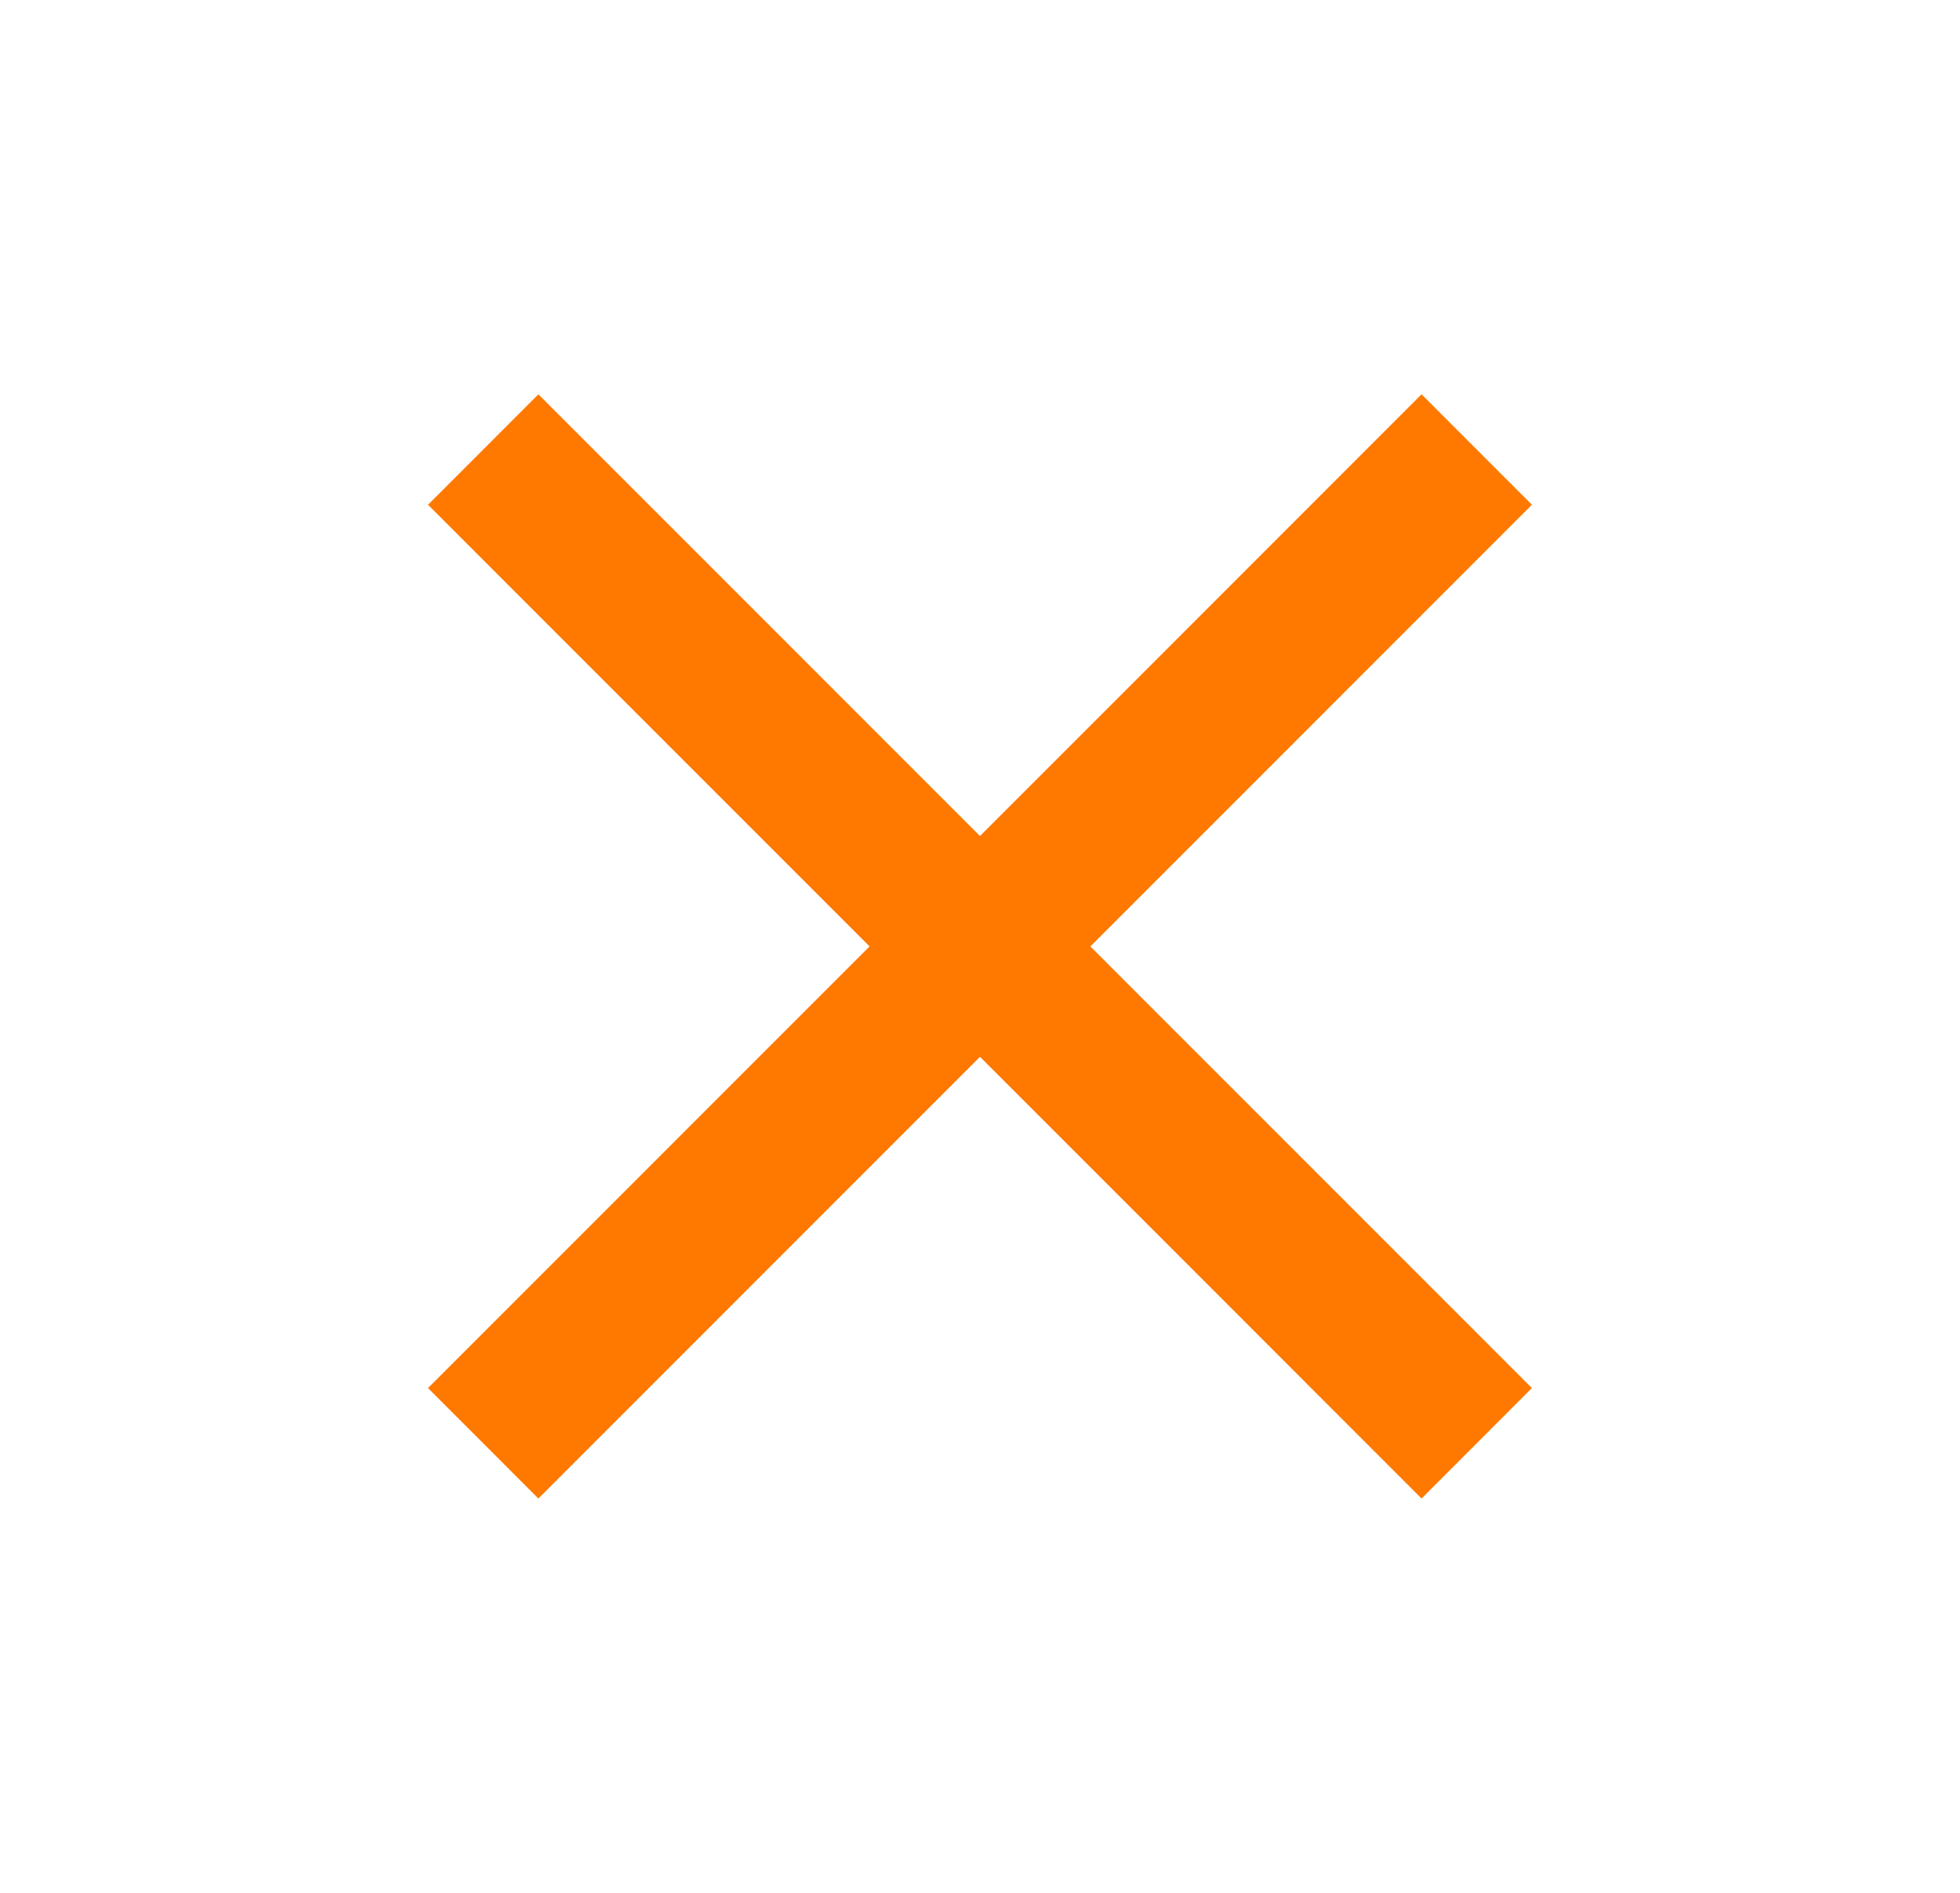 <svg width="29" height="28" viewBox="0 0 29 28" fill="none" xmlns="http://www.w3.org/2000/svg">
<path d="M7.966 22.167L6.333 20.533L12.866 14L6.333 7.467L7.966 5.833L14.5 12.367L21.033 5.833L22.666 7.467L16.133 14L22.666 20.533L21.033 22.167L14.5 15.633L7.966 22.167Z" fill="#FF7900"/>
</svg>

